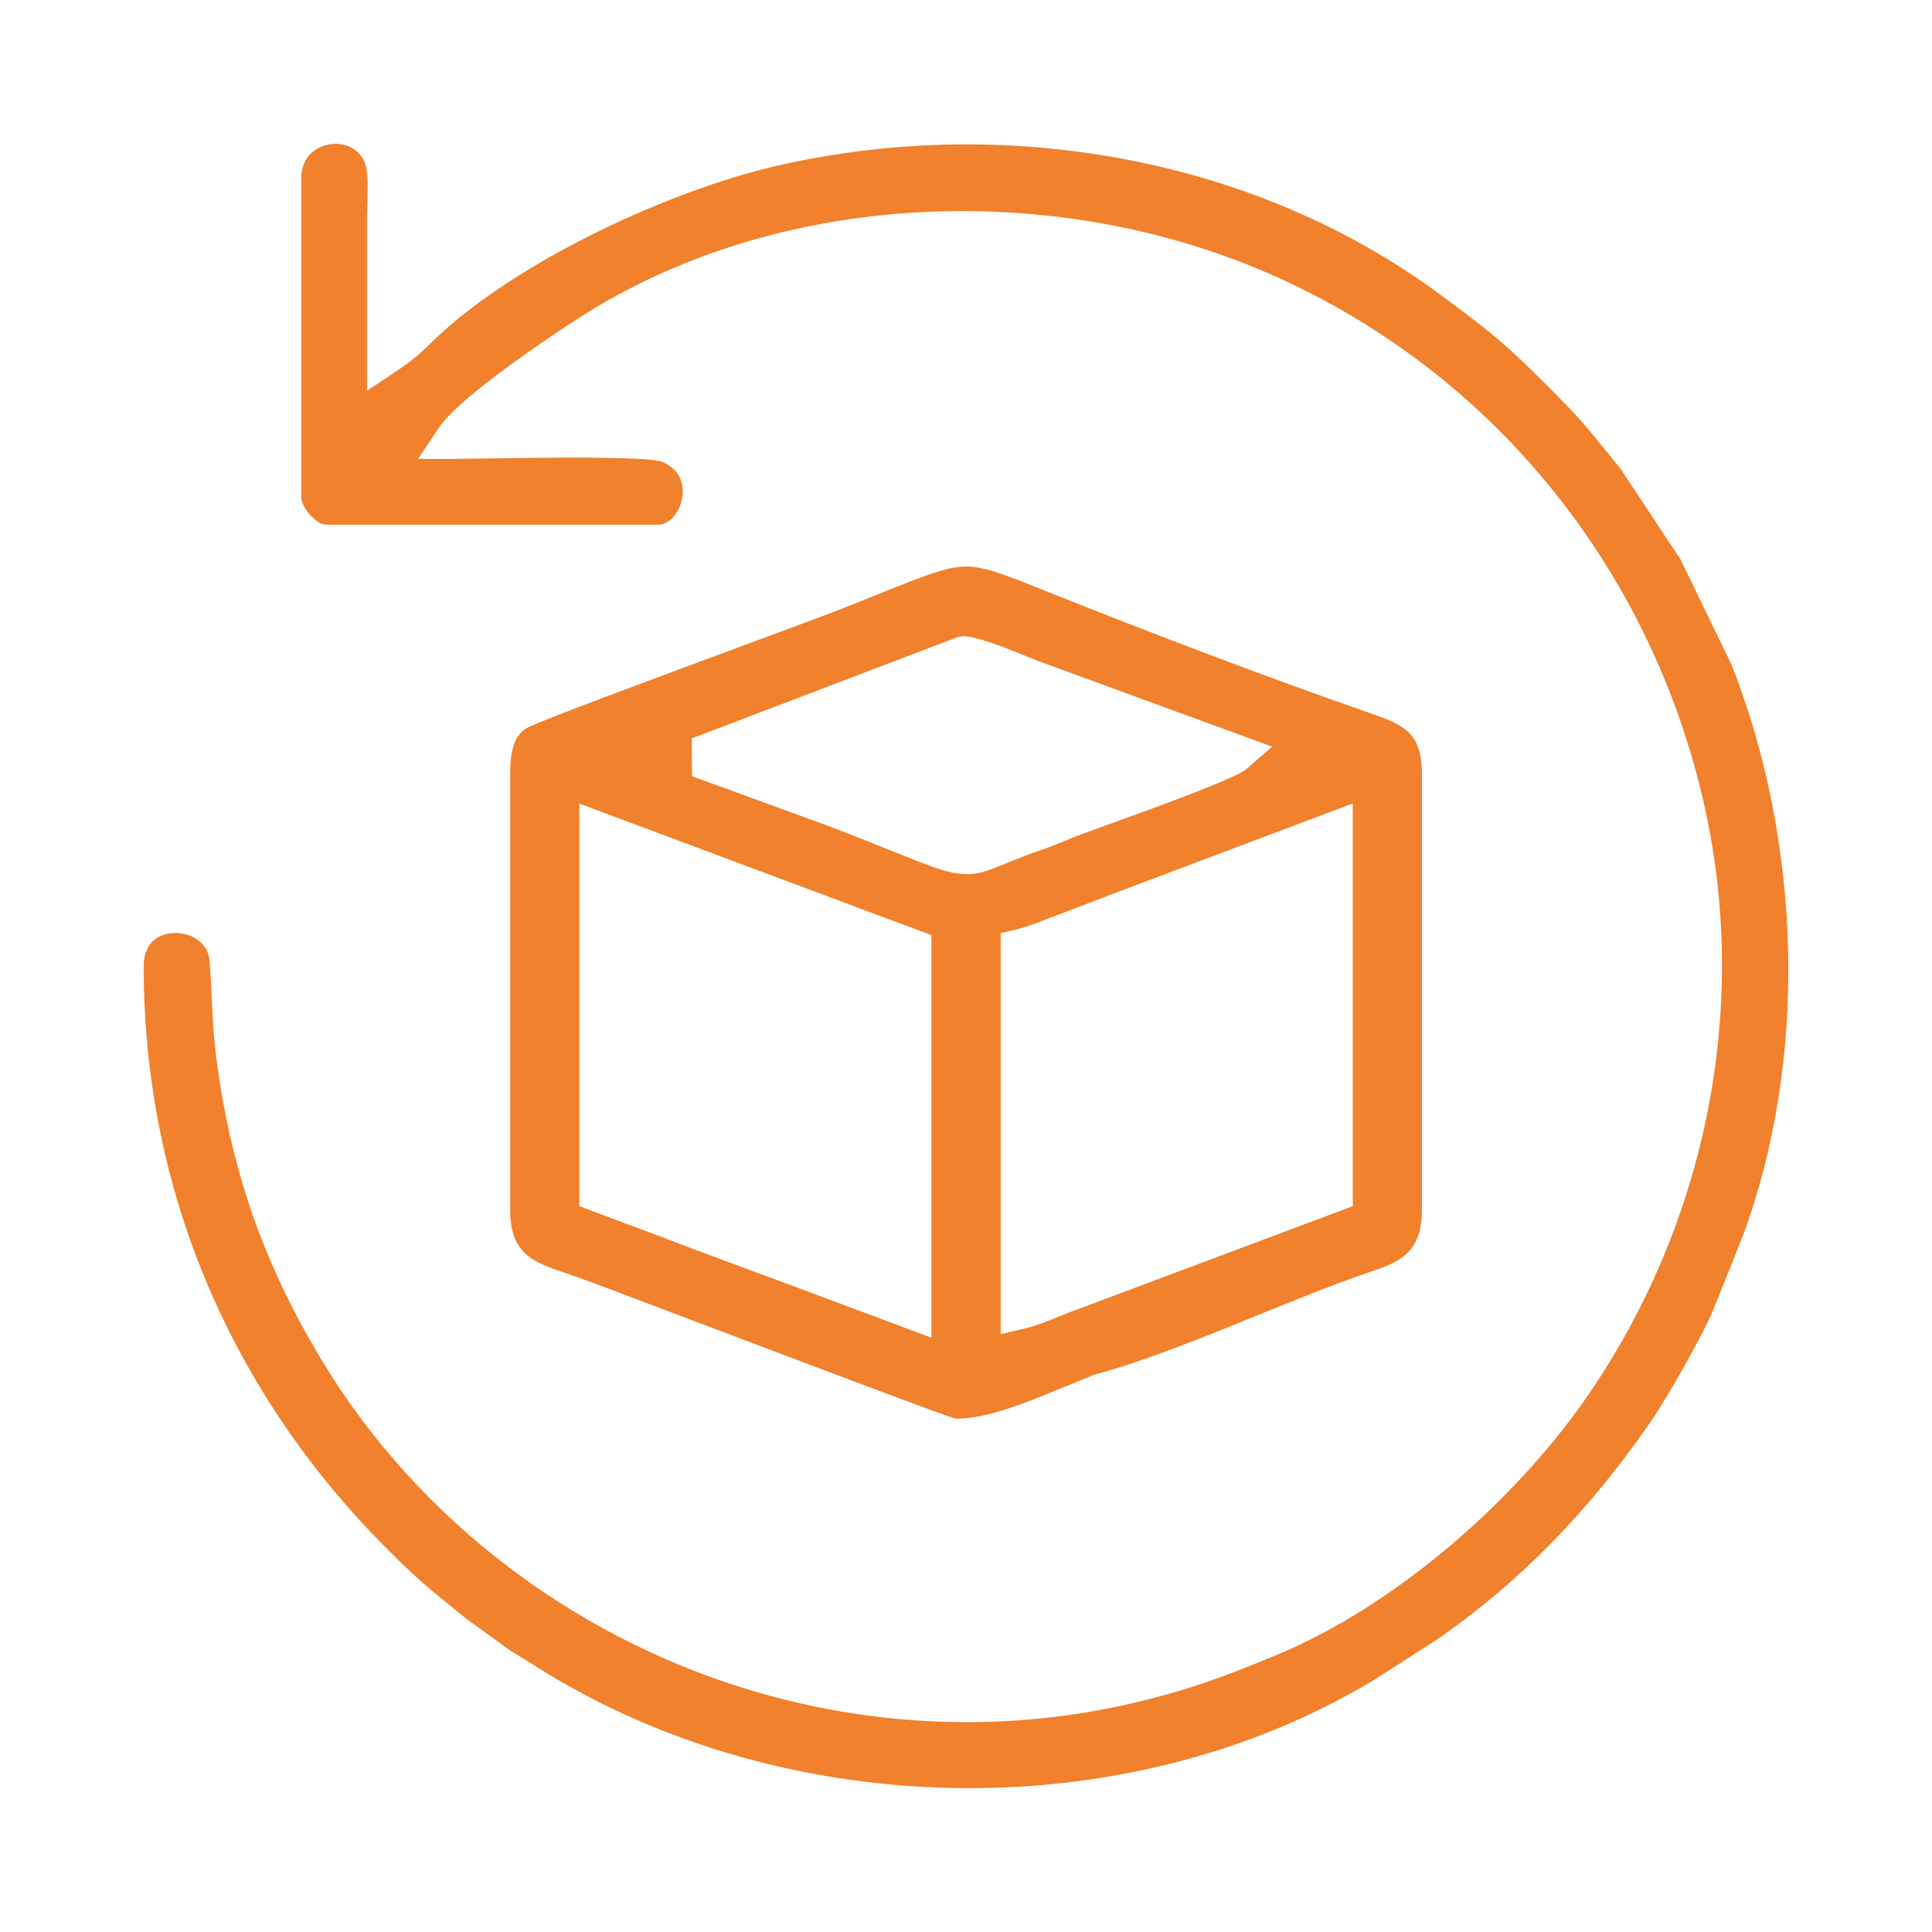 <?xml version="1.0" encoding="UTF-8"?>
<!DOCTYPE svg PUBLIC "-//W3C//DTD SVG 1.1//EN" "http://www.w3.org/Graphics/SVG/1.1/DTD/svg11.dtd">
<!-- Creator: CorelDRAW 2021.5 -->
<svg xmlns="http://www.w3.org/2000/svg" xmlSpace="preserve" fill="#f1812c" width="2in" height="2in" version="1.1" style="shape-rendering:geometricPrecision; text-rendering:geometricPrecision; image-rendering:optimizeQuality; fillRule:evenodd; clipRule:evenodd"
viewBox="0 0 2000 2000"
 xmlnsXlink="http://www.w3.org/1999/xlink"
 xmlnsXodm="http://www.corel.com/coreldraw/odm/2003">

 <g id="Layer_x0020_1">
  <g id="_2353076956464">
   <path class="fil0" d="M311.83 184.69l0 329.75c0,5.61 4.07,13.03 9.89,19.29 5.09,5.48 10.86,9.45 15.3,9.45l343.93 0c6.76,0 12.83,-3.78 17.31,-9.43 3.73,-4.69 6.41,-10.57 7.68,-16.77 1.26,-6.16 1.14,-12.6 -0.65,-18.48 -2.5,-8.19 -8.71,-15.72 -19.58,-20.35 -14.29,-6.09 -127.78,-4.38 -185,-3.52l-28.95 0.43 -39.06 0 21.76 -32.49c9.2,-13.74 32.43,-33.69 59.15,-53.88 38.09,-28.8 84.73,-59.51 105.04,-71.56 102.02,-60.53 221.23,-92.59 341.83,-97.85 124.06,-5.41 249.82,17.54 360.07,66.97 111.66,50.08 207.61,124.44 282.76,216.07 75.74,92.32 130.4,202.1 158.89,322.13 25.33,106.8 26.59,216.5 6.37,321.77 -20.57,107.02 -63.43,209.54 -125.85,299.83 -38.27,55.37 -89.47,110.8 -146.63,158.41 -54.43,45.35 -114.41,83.77 -173.94,108.47 -25.83,10.71 -47.76,19.55 -70.86,27.57 -23.52,8.12 -47.12,15.09 -75.46,21.82 -111.59,26.48 -226.11,26.77 -335.57,3.58 -110.94,-23.5 -216.71,-71.15 -309.06,-140.1 -40.07,-29.91 -77.35,-63.74 -111.04,-100.85 -33.17,-36.54 -62.9,-76.4 -88.36,-118.94 -30.01,-50.14 -53.48,-99.7 -71.19,-151.1 -17.7,-51.32 -29.78,-104.78 -37.09,-162.8 -2.42,-19.3 -3.34,-38.43 -4.26,-58.06 -0.57,-12.28 -1.2,-24.88 -2.33,-39.33 -1.05,-13.24 -9.87,-22.26 -20.75,-26.3 -5.03,-1.87 -10.59,-2.75 -16.07,-2.59 -5.16,0.15 -10.27,1.33 -14.83,3.53 -9.45,4.57 -16.55,14.61 -16.55,30.83 0,115.21 22.35,224.88 64.43,325.65 42.83,102.61 106.24,196.26 187.39,277.42 31.22,31.22 42.15,40.06 65.71,59.09l16.65 13.51 45.02 32.6c2.91,1.93 5.12,3.2 7.33,4.48l9.64 5.85c128.28,83.91 282.49,128.33 437.26,132.04 154.06,3.7 308.61,-32.87 438.67,-110.85l65.91 -42.13c44.08,-30.52 83.5,-63.99 119.74,-101.05 36.3,-37.06 69.24,-77.59 100.38,-122.24 9.57,-13.72 23.96,-37.5 37.4,-61.42 12.46,-22.2 23.8,-43.9 29.21,-56.99l30.41 -75.96c33.97,-91.36 49.23,-192.39 47.22,-293.36 -2.06,-103.46 -22.25,-206.78 -58.94,-299.53l-52.54 -108.24 -62.37 -94.25 -19.57 -23.98c-15,-18.61 -23.37,-29.01 -54.54,-60.17 -23.04,-23.04 -37.57,-36.96 -52.76,-49.81 -15.7,-13.28 -32.49,-25.9 -59.76,-46.09 -93.83,-69.46 -204.32,-116.02 -320.66,-138.87 -118.67,-23.29 -243.32,-21.91 -362.52,5.01 -61.6,13.9 -135.25,41.48 -203.51,76.44 -62.31,31.91 -119.86,69.87 -159.15,108.98 -5.21,5.16 -10.37,9.85 -15.71,14.2 -4.91,4.08 -10.41,8.11 -16.64,12.28l-32.49 21.77 0 -180.9 0.36 -15.13c0.42,-16.19 0.87,-33.16 -3.26,-41.71 -4.24,-8.76 -11.41,-14.19 -19.36,-16.51 -6.02,-1.76 -12.59,-1.89 -18.85,-0.47 -6.09,1.37 -11.89,4.3 -16.54,8.57 -6.3,5.75 -10.46,14.57 -10.46,26.24z"/>
   <path class="fil0" d="M1035.9 1354.78l0 -388.84 16.17 -3.79c10.02,-2.33 18.92,-5.84 27.59,-9.24 106.69,-40.83 213.81,-80.82 320.7,-121.16l0 416.88 -294.31 110.27 -8.8 3.54c-11.74,4.73 -25.36,10.26 -35.71,12.66l-25.65 5.98 0 -26.31zm-407.95 -512.37l336.29 125.65 0 416.74c-70.91,-26.46 -141.77,-53.15 -212.8,-79.28 -18.06,-6.64 -35.53,-13.08 -55.77,-21l-95.9 -35.89 0 -416.75 28.17 10.53zm662.33 -46.29c-11.52,10 -96.27,40.55 -145.09,58.14l-29.84 10.92c-3.05,1.08 -8.56,3.39 -13.88,5.6 -6.48,2.7 -12.69,5.29 -22.35,8.63 -16.23,5.61 -27.99,10.41 -37.22,14.19 -20.94,8.6 -31.47,12.91 -49.33,10.8 -15.39,-1.84 -32.76,-8.83 -67.49,-22.79 -16.77,-6.73 -37.9,-15.24 -68.69,-27.03l-140 -51.06 -0.32 -39.11 274.24 -104.5 4.49 -1.15c12.93,-1.85 49.43,13.12 69.97,21.54l9.43 3.78 242.76 88.86 -26.69 23.19zm-762.15 5.52l0 450.31c0,46.43 23.57,54.44 57.84,66.13l14.7 5.06c13.93,5 59.23,22.16 114.42,43.06 113.77,43.07 270.53,102.41 274.34,102.41 32.39,0 69.66,-15.34 110.79,-32.24 11.38,-4.68 23.08,-9.5 33.06,-13.4 86.19,-23.2 191.2,-73.92 281.17,-104.93 33.04,-11.13 57.57,-19.4 57.57,-66.08l0 -450.31c0,-44.99 -20.2,-51.94 -59.09,-65.28 -109.05,-38.13 -219.29,-80.23 -326.85,-123.13 -43.91,-17.69 -66.18,-26.67 -85.63,-26.76 -20.06,-0.04 -43.08,9.23 -89.62,27.96l-37.91 15.17c-14.55,5.74 -51.96,19.6 -96.93,36.23 -94,34.79 -221.23,81.89 -230.99,88.01 -5.95,3.8 -9.96,9.01 -12.48,15.63 -3.15,8.25 -4.39,19.05 -4.39,32.17z"/>
  </g>
 </g>
</svg>
